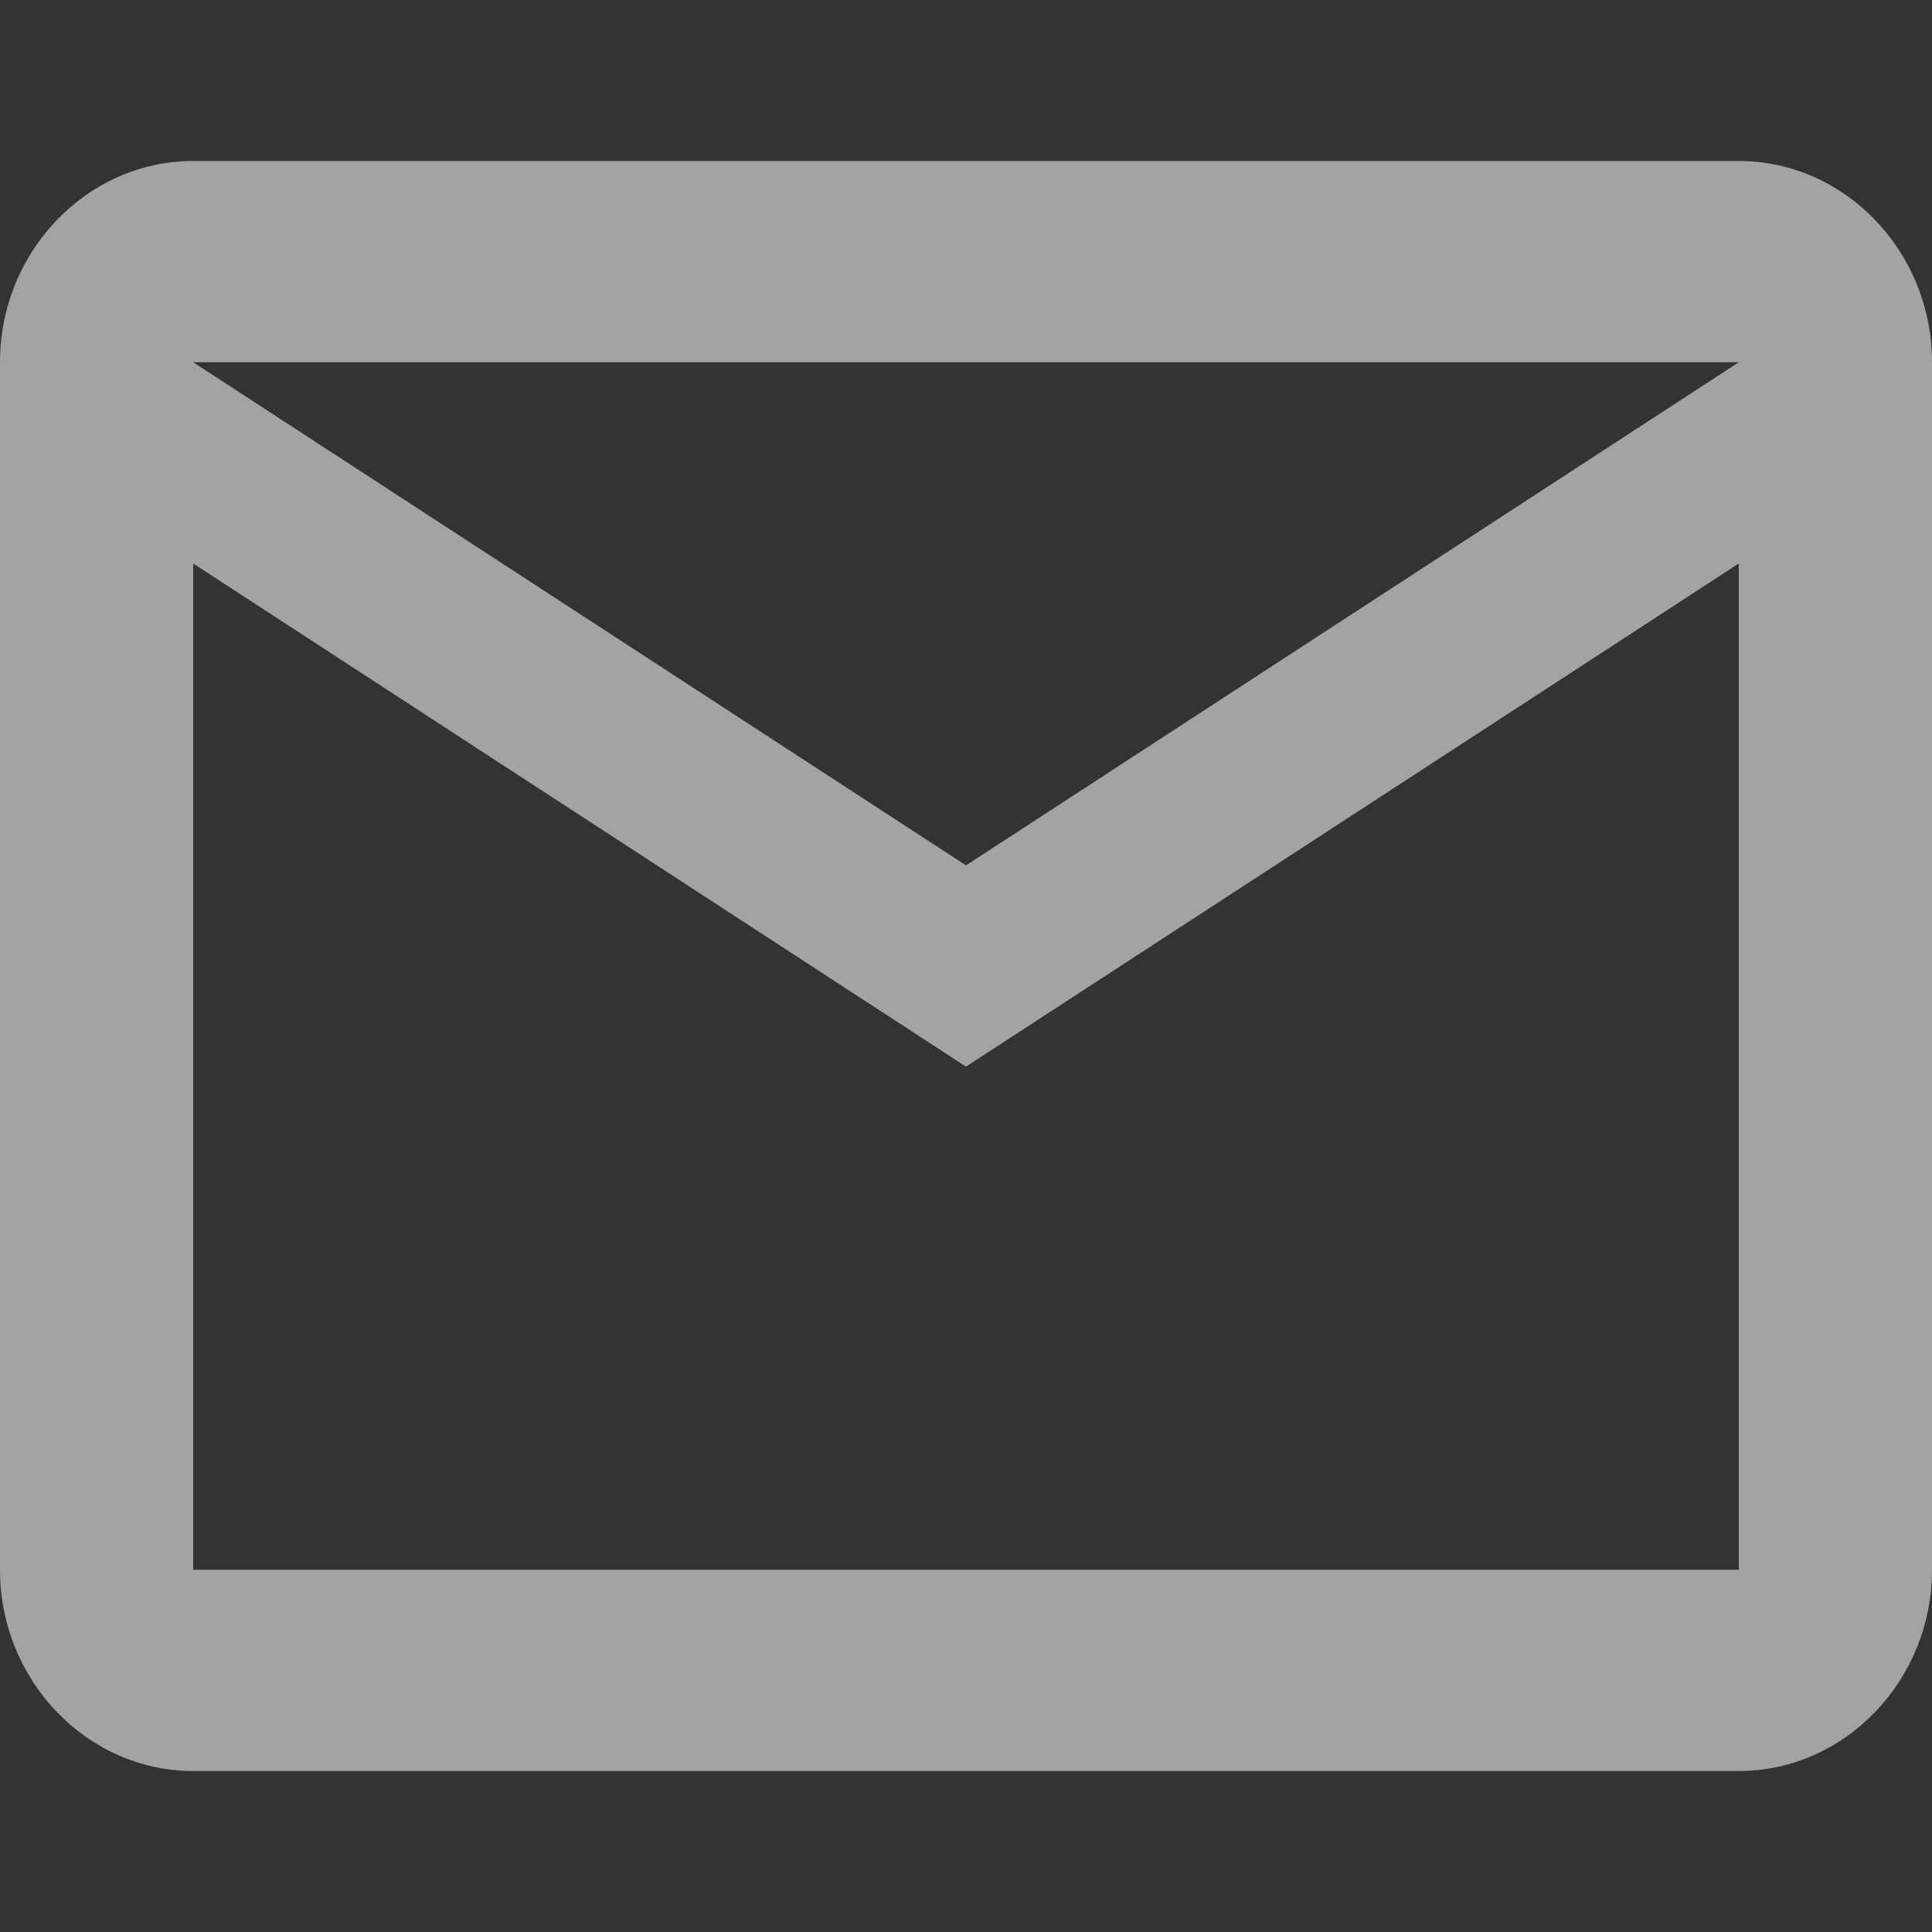 <?xml version="1.0" encoding="utf-8"?>
<svg xmlns="http://www.w3.org/2000/svg" fill="none" height="100%" overflow="visible" preserveAspectRatio="none" style="display: block;" viewBox="0 0 24 24" width="100%">
<rect x="0" y="0" width="24" height="24" fill="#333333" stroke="none"/>
<g id="mdi:email-outline">
<path d="M24 4.5C24 3.125 22.92 2 21.6 2H2.4C1.08 2 0 3.125 0 4.5V19.5C0 20.875 1.08 22 2.4 22H21.6C22.92 22 24 20.875 24 19.5V4.5ZM21.6 4.5L12 10.75L2.4 4.5H21.6ZM21.6 19.5H2.4V7L12 13.25L21.6 7V19.5Z" fill="white" fill-opacity="0.55" id="Vector"/>
</g>
</svg>
